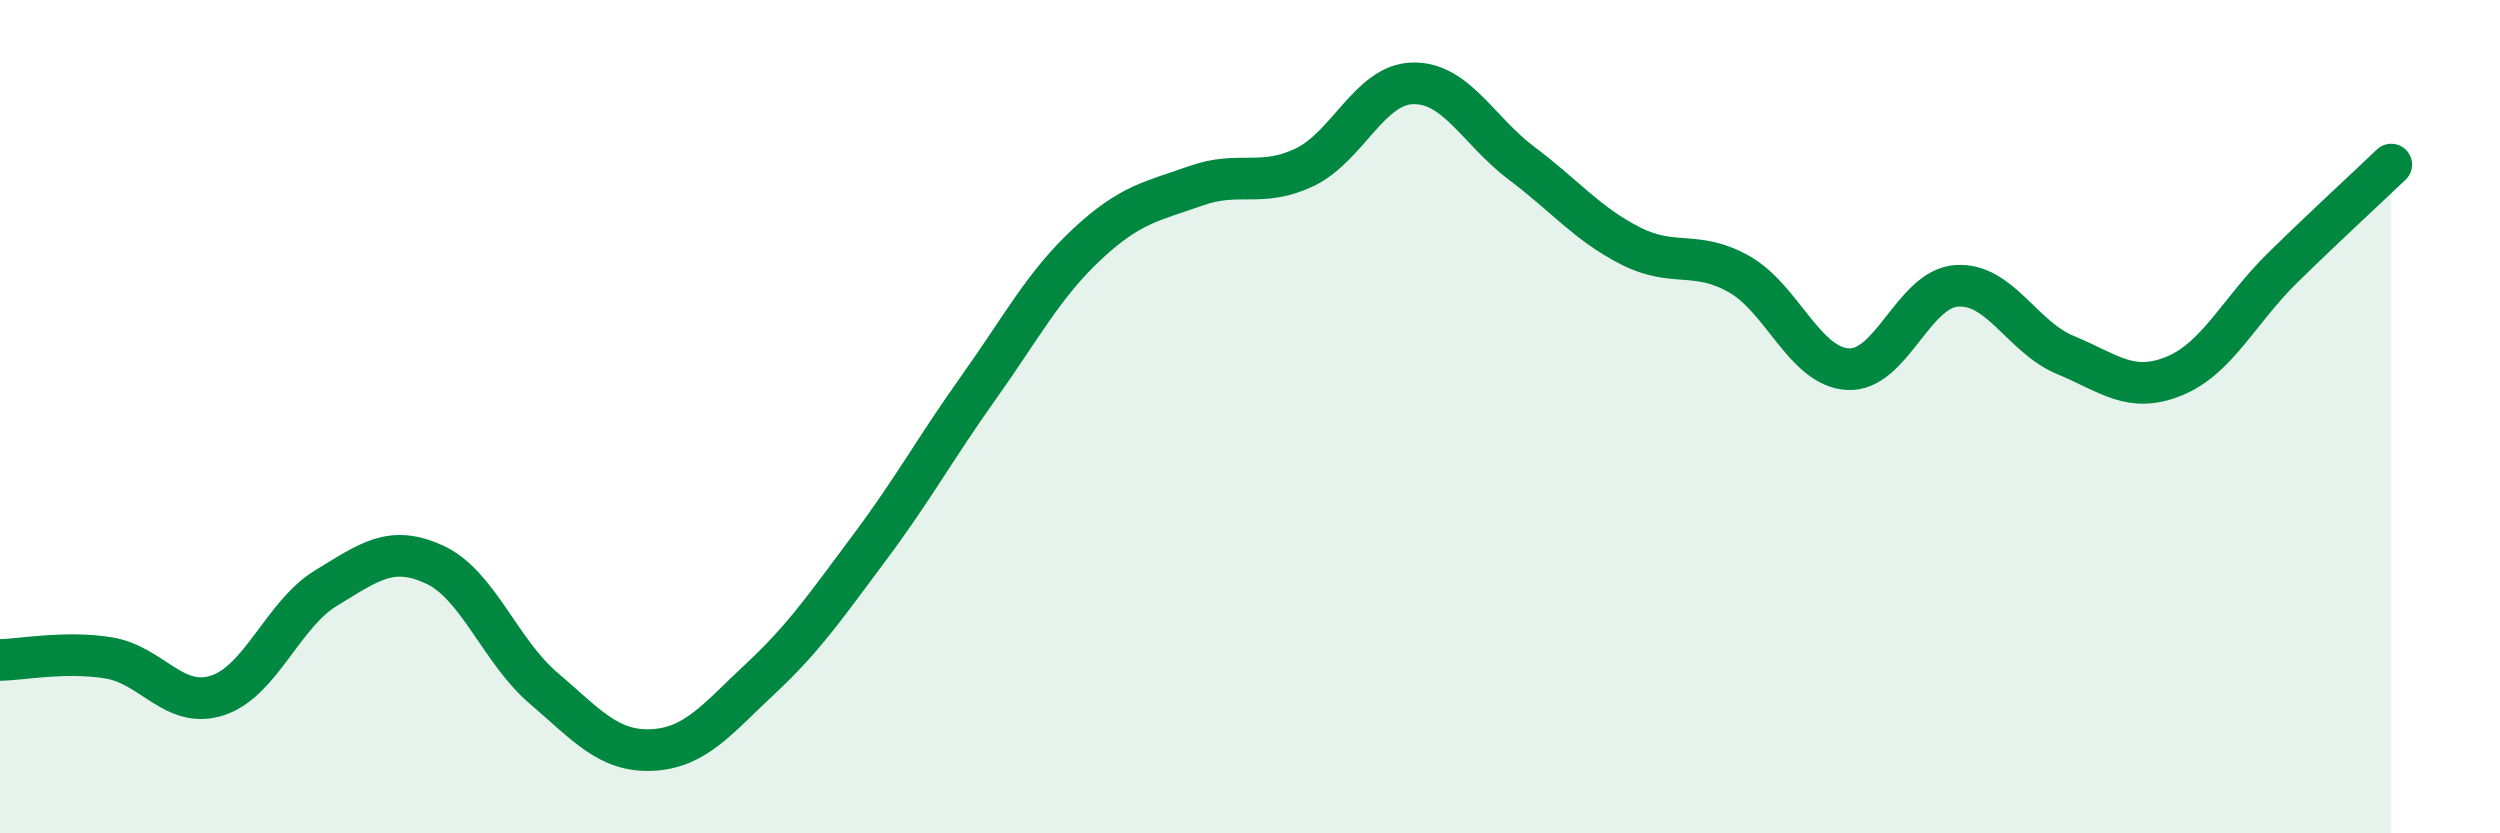 
    <svg width="60" height="20" viewBox="0 0 60 20" xmlns="http://www.w3.org/2000/svg">
      <path
        d="M 0,15.84 C 0.52,15.83 1.57,15.62 2.61,15.79 C 3.65,15.96 4.18,17.03 5.22,16.69 C 6.26,16.35 6.79,14.74 7.83,14.11 C 8.87,13.48 9.39,13.07 10.43,13.55 C 11.47,14.03 12,15.62 13.04,16.51 C 14.08,17.4 14.61,18.05 15.65,18 C 16.69,17.95 17.22,17.25 18.26,16.28 C 19.3,15.31 19.83,14.53 20.87,13.14 C 21.91,11.75 22.44,10.77 23.48,9.31 C 24.52,7.85 25.05,6.83 26.09,5.86 C 27.13,4.89 27.66,4.83 28.7,4.46 C 29.74,4.09 30.26,4.51 31.3,4.02 C 32.34,3.53 32.87,2.02 33.91,2 C 34.95,1.98 35.48,3.14 36.52,3.92 C 37.56,4.7 38.09,5.37 39.13,5.9 C 40.17,6.43 40.7,5.99 41.74,6.58 C 42.78,7.17 43.31,8.8 44.35,8.86 C 45.39,8.92 45.92,6.93 46.96,6.86 C 48,6.79 48.53,8.09 49.57,8.52 C 50.61,8.95 51.13,9.45 52.17,9.03 C 53.21,8.61 53.74,7.45 54.78,6.43 C 55.82,5.41 56.87,4.45 57.39,3.95L57.39 20L0 20Z"
        fill="#008740"
        opacity="0.1"
        stroke-linecap="round"
        stroke-linejoin="round"
      />
      <path
        d="M 0,15.84 C 0.52,15.83 1.57,15.62 2.61,15.79 C 3.65,15.96 4.18,17.03 5.22,16.69 C 6.26,16.35 6.79,14.74 7.83,14.11 C 8.87,13.48 9.39,13.07 10.43,13.55 C 11.47,14.03 12,15.62 13.04,16.51 C 14.08,17.4 14.61,18.05 15.65,18 C 16.69,17.95 17.22,17.25 18.26,16.28 C 19.3,15.31 19.83,14.53 20.87,13.14 C 21.91,11.75 22.44,10.77 23.48,9.31 C 24.52,7.85 25.05,6.83 26.09,5.86 C 27.13,4.89 27.66,4.83 28.7,4.46 C 29.74,4.09 30.26,4.51 31.3,4.02 C 32.34,3.53 32.87,2.02 33.91,2 C 34.95,1.98 35.48,3.14 36.52,3.92 C 37.56,4.7 38.09,5.37 39.13,5.9 C 40.17,6.43 40.7,5.99 41.74,6.58 C 42.78,7.17 43.31,8.8 44.35,8.86 C 45.39,8.92 45.92,6.93 46.96,6.86 C 48,6.79 48.53,8.09 49.57,8.52 C 50.61,8.95 51.13,9.45 52.17,9.03 C 53.21,8.61 53.74,7.45 54.78,6.43 C 55.82,5.41 56.87,4.45 57.39,3.95"
        stroke="#008740"
        stroke-width="1"
        fill="none"
        stroke-linecap="round"
        stroke-linejoin="round"
      />
    </svg>
  